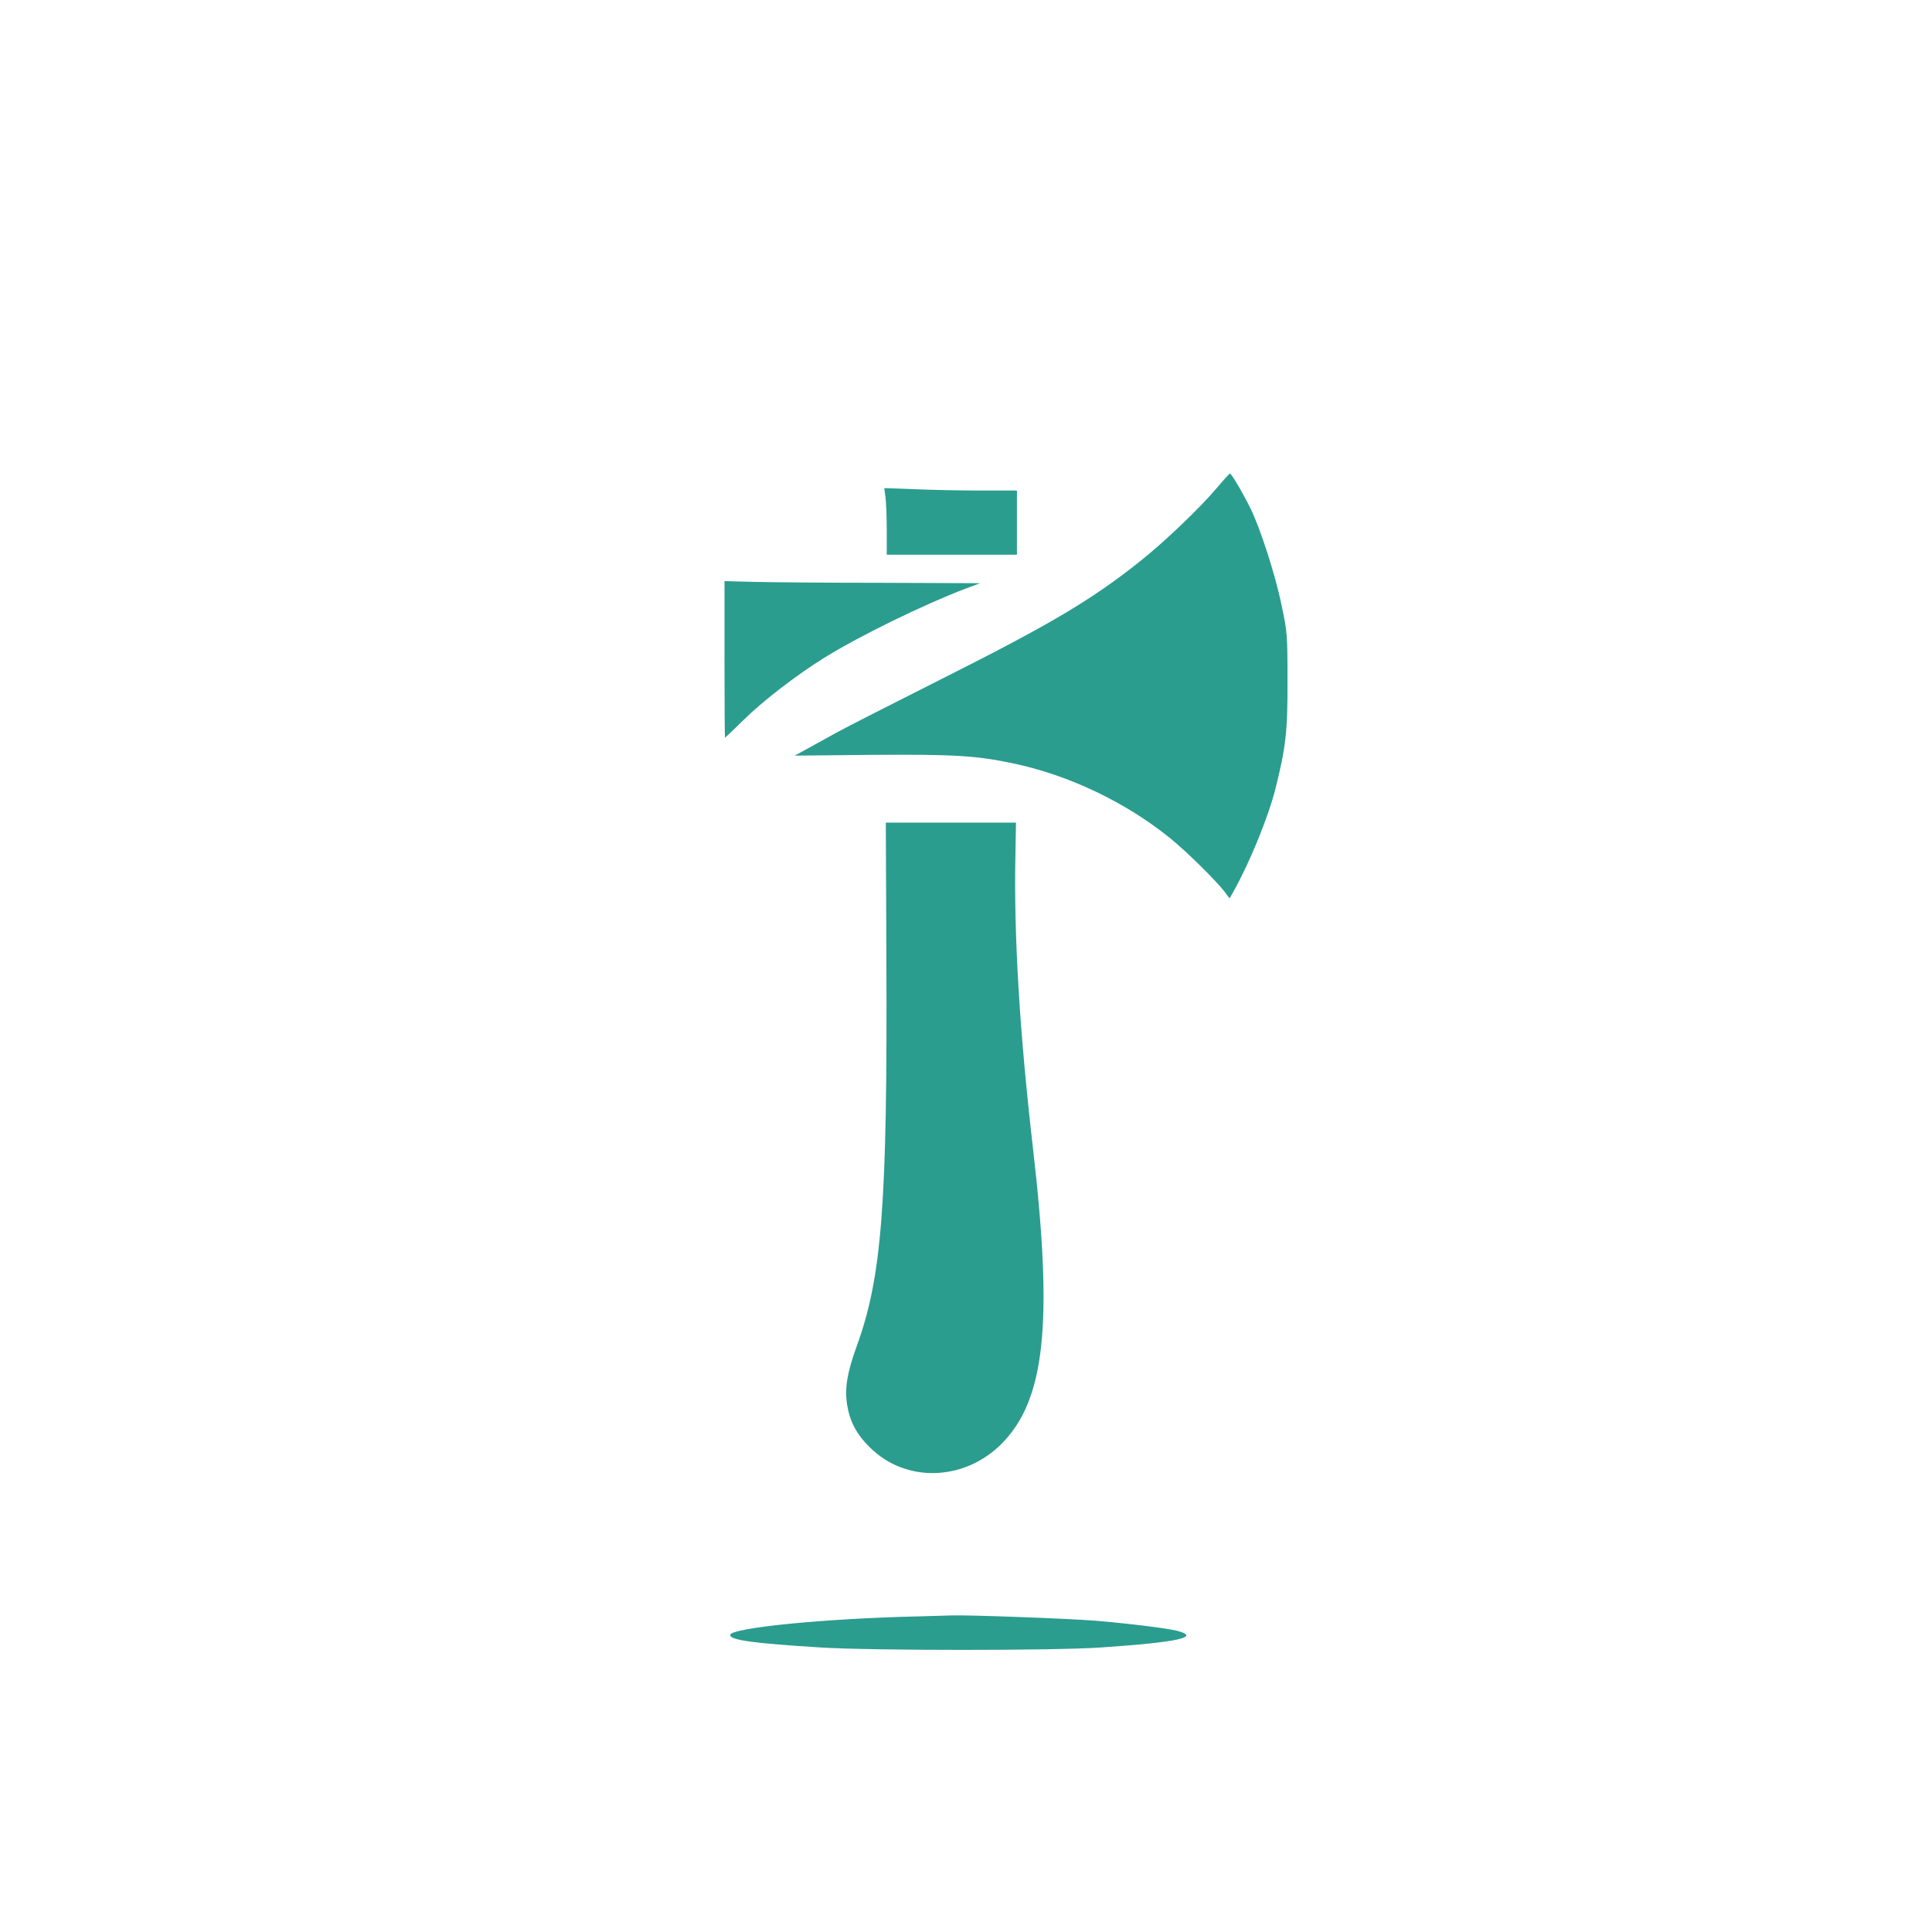 <?xml version="1.0" standalone="no"?>
<!DOCTYPE svg PUBLIC "-//W3C//DTD SVG 20010904//EN"
 "http://www.w3.org/TR/2001/REC-SVG-20010904/DTD/svg10.dtd">
<svg version="1.0" xmlns="http://www.w3.org/2000/svg"
 width="1024pt" height="1024pt" viewBox="0 0 1024 1024"
 preserveAspectRatio="xMidYMid meet">

<g transform="translate(0,1024) scale(0.1,-0.1)"
fill="#2A9D8F" stroke="none">
<path d="M6448 7652 c-91 -107 -272 -280 -403 -385 -260 -207 -474 -334 -1055
-626 -250 -126 -502 -254 -560 -286 -58 -32 -130 -72 -161 -89 l-57 -31 405 4
c435 3 551 -3 748 -44 298 -62 601 -206 840 -400 89 -73 237 -219 287 -283
l25 -34 22 39 c84 150 182 389 220 538 56 223 66 306 65 575 0 247 -1 260 -32
405 -32 157 -113 407 -164 510 -42 85 -101 185 -109 185 -3 0 -35 -35 -71 -78z"/>
<path d="M4693 7605 c4 -26 7 -106 7 -176 l0 -129 345 0 345 0 0 170 0 170
-187 0 c-104 0 -262 3 -352 7 l-164 6 6 -48z"/>
<path d="M3840 6745 c0 -228 1 -415 3 -415 1 0 45 42 97 93 103 102 284 241
431 332 185 115 530 283 749 366 l75 28 -525 2 c-289 0 -594 3 -677 5 l-153 4
0 -415z"/>
<path d="M4698 5163 c6 -1307 -24 -1694 -158 -2060 -50 -139 -64 -222 -50
-309 14 -88 50 -156 119 -224 190 -191 502 -182 701 19 229 232 272 635 166
1556 -72 623 -103 1133 -94 1568 l3 167 -345 0 -345 0 3 -717z"/>
<path d="M4875 1673 c-504 -11 -1005 -61 -1005 -99 0 -27 124 -44 480 -66 277
-17 1236 -17 1485 0 411 28 534 55 402 89 -53 13 -253 38 -432 53 -136 11
-669 31 -760 28 -33 -1 -109 -3 -170 -5z"/>
</g>
</svg>
